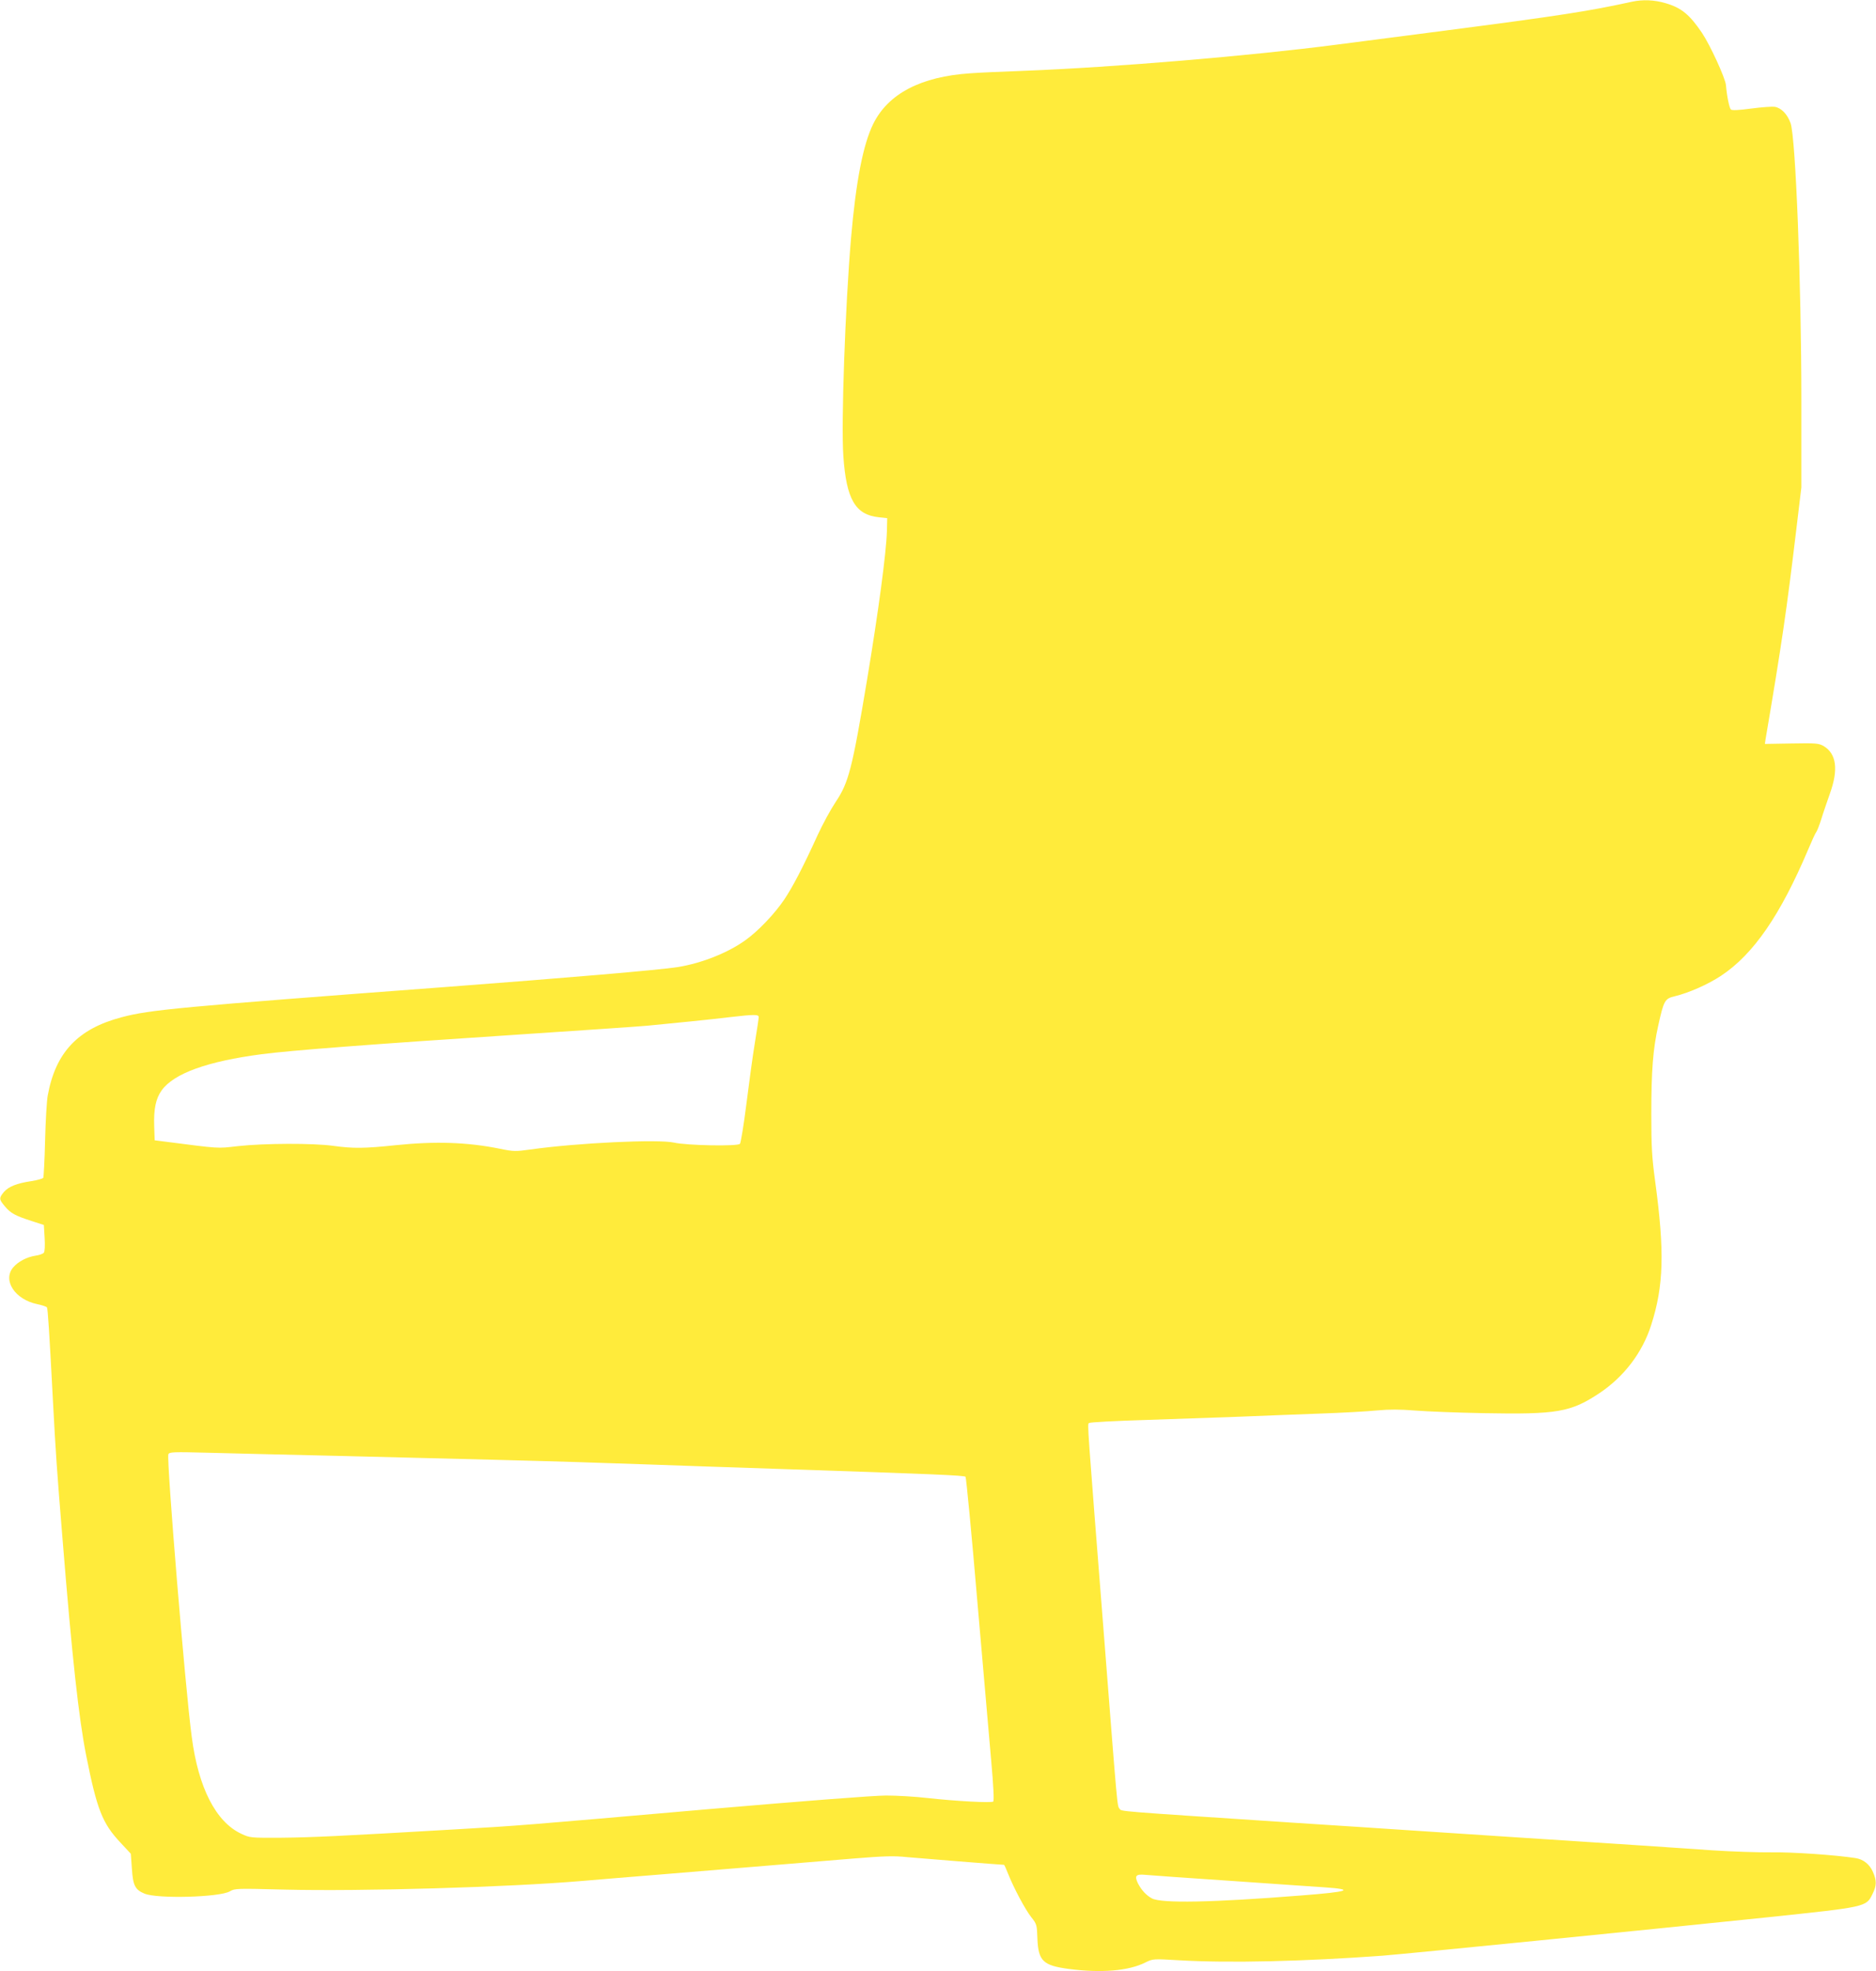 <?xml version="1.0" standalone="no"?>
<!DOCTYPE svg PUBLIC "-//W3C//DTD SVG 20010904//EN"
 "http://www.w3.org/TR/2001/REC-SVG-20010904/DTD/svg10.dtd">
<svg version="1.0" xmlns="http://www.w3.org/2000/svg"
 width="1219pt" height="1280pt" viewBox="0 0 1219 1280"
 preserveAspectRatio="xMidYMid meet">
<g transform="translate(0,1280) scale(0.1,-0.1)"
fill="#ffeb3b" stroke="none">
<path d="M10605 12789 c-277 -61 -470 -91 -1225 -189 -300 -39 -612 -79 -695
-90 -562 -73 -1441 -147 -2035 -170 -140 -5 -295 -12 -345 -16 -320 -21 -534
-132 -631 -329 -66 -134 -112 -372 -144 -740 -38 -447 -65 -1204 -50 -1417 19
-280 78 -381 230 -397 l55 -6 -2 -85 c-4 -138 -55 -521 -129 -965 -97 -581
-120 -668 -204 -793 -32 -48 -85 -145 -118 -217 -92 -202 -160 -333 -215 -415
-62 -93 -172 -208 -254 -266 -114 -82 -284 -149 -438 -174 -119 -19 -733 -71
-1515 -130 -1731 -130 -1915 -147 -2100 -196 -284 -75 -429 -228 -480 -509 -6
-33 -14 -164 -17 -292 -3 -127 -9 -236 -12 -242 -4 -5 -38 -15 -76 -21 -96
-14 -150 -36 -180 -71 -32 -39 -32 -47 6 -92 37 -45 68 -62 174 -96 l80 -26 5
-84 c3 -49 1 -89 -5 -96 -5 -7 -30 -16 -53 -19 -58 -9 -113 -38 -146 -76 -71
-84 11 -209 156 -239 32 -7 60 -16 63 -21 6 -10 15 -151 40 -625 17 -319 24
-423 61 -875 63 -780 106 -1168 154 -1410 70 -351 105 -440 222 -565 l68 -73
7 -97 c7 -109 21 -137 82 -162 83 -35 489 -24 555 15 32 19 45 19 357 11 500
-12 1445 15 1929 56 96 8 342 29 545 45 536 44 946 78 1223 101 197 16 262 18
345 9 77 -7 612 -50 631 -50 2 0 14 -26 26 -57 38 -95 111 -232 151 -283 36
-45 37 -50 40 -141 6 -143 37 -173 203 -195 212 -28 390 -13 499 42 49 24 49
24 220 14 326 -19 819 -7 1322 30 164 13 1680 164 2498 249 646 68 643 67 684
151 28 56 28 86 3 144 -21 49 -63 83 -115 90 -130 20 -406 39 -541 37 -89 -1
-262 5 -385 13 -240 17 -558 38 -1299 86 -256 17 -564 37 -685 45 -121 8 -465
31 -765 50 -1137 75 -1092 71 -1105 89 -16 21 -12 -23 -100 1106 -111 1412
-110 1389 -99 1399 5 5 173 14 374 20 201 7 473 16 605 21 132 6 364 14 515
20 151 5 323 15 381 21 76 7 146 7 245 -1 76 -6 276 -14 444 -17 478 -9 566 6
753 130 160 107 279 263 336 442 82 254 88 477 26 934 -21 155 -25 222 -25
435 0 285 11 424 45 576 36 163 43 175 106 190 92 22 217 77 303 134 211 140
385 394 566 821 23 55 46 105 52 112 5 6 20 44 33 85 12 40 38 114 55 163 57
158 43 260 -40 310 -32 18 -49 20 -209 17 l-173 -3 4 28 c107 630 137 838 200
1363 l33 275 0 560 c0 770 -37 1711 -70 1805 -20 57 -59 98 -101 106 -18 3
-88 -2 -155 -11 -82 -11 -125 -13 -132 -6 -10 10 -26 86 -32 158 -4 46 -103
261 -156 340 -80 118 -133 162 -235 192 -73 22 -149 25 -219 10z m-5675 -6594
c0 -8 -11 -83 -25 -167 -14 -84 -38 -263 -55 -397 -17 -135 -36 -251 -42 -259
-15 -17 -345 -11 -428 8 -103 23 -623 -1 -936 -45 -93 -13 -108 -13 -195 5
-213 43 -419 50 -680 23 -200 -21 -274 -22 -404 -4 -128 18 -448 17 -620 -2
-138 -16 -111 -17 -485 31 l-55 7 -3 90 c-4 112 10 181 49 235 80 110 298 188
649 234 192 25 686 63 1720 131 377 25 730 49 785 54 156 15 419 41 540 56
156 18 185 18 185 0z m-2705 -2850 c780 -19 1323 -33 1535 -40 91 -3 293 -10
450 -15 157 -6 553 -19 880 -30 990 -33 1175 -41 1184 -50 4 -4 39 -365 76
-802 38 -436 79 -907 91 -1046 14 -154 19 -256 13 -261 -11 -10 -239 2 -429
23 -77 9 -197 16 -267 16 -78 0 -531 -35 -1160 -89 -1230 -107 -1212 -106
-1643 -131 -756 -44 -929 -52 -1125 -54 -204 -1 -205 -1 -263 26 -164 77 -278
298 -321 628 -42 309 -165 1803 -152 1836 6 15 31 16 259 10 138 -4 531 -13
872 -21z m5785 -2760 c283 -20 551 -38 595 -41 204 -14 161 -29 -150 -53 -581
-46 -908 -52 -970 -19 -37 20 -67 53 -90 96 -25 51 -15 63 47 57 29 -3 285
-21 568 -40z"/>
</g>
</svg>
